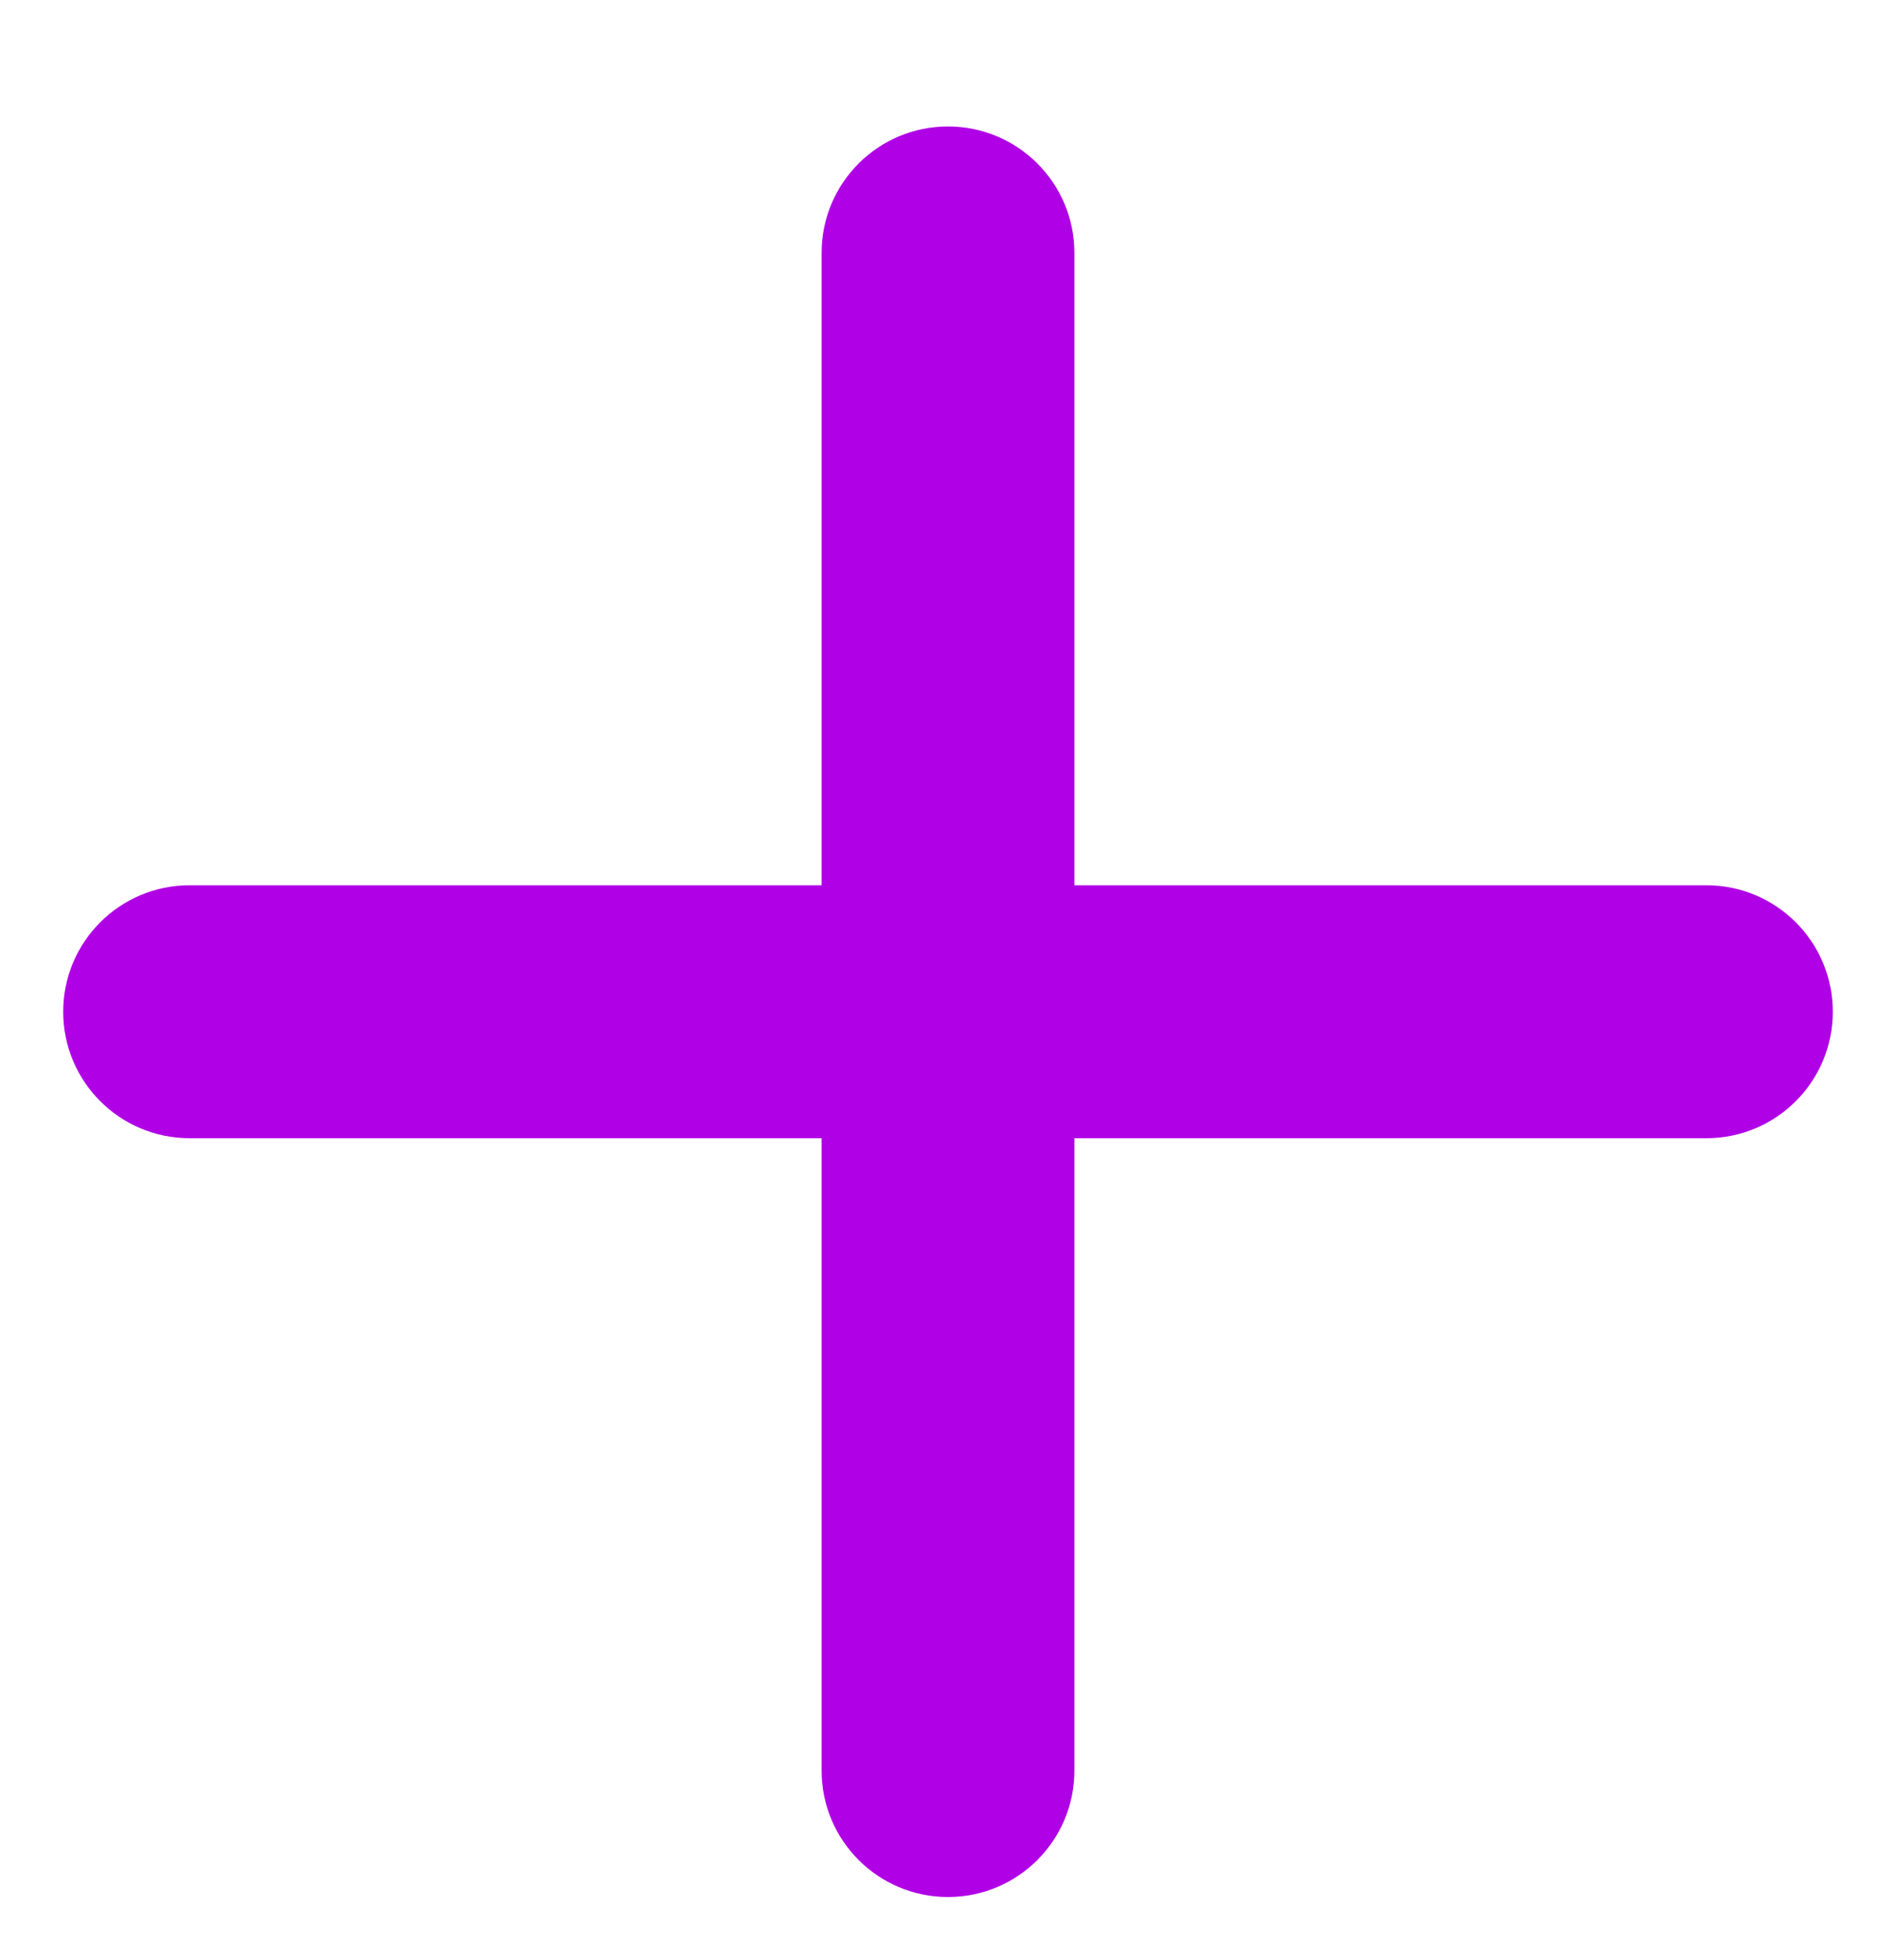 <?xml version="1.0" encoding="UTF-8"?> <svg xmlns="http://www.w3.org/2000/svg" width="30" height="31" viewBox="0 0 30 31" fill="none"><path d="M15 2C16.105 2 17 2.895 17 4V14L27 14C28.105 14 29 14.895 29 16C29 17.105 28.105 18 27 18H17V28C17 29.105 16.105 30 15 30C13.895 30 13 29.105 13 28L13 18H3C1.895 18 1 17.105 1 16C1 14.895 1.895 14 3 14H13V4C13 2.895 13.895 2 15 2Z" fill="#B000E6"></path></svg> 
